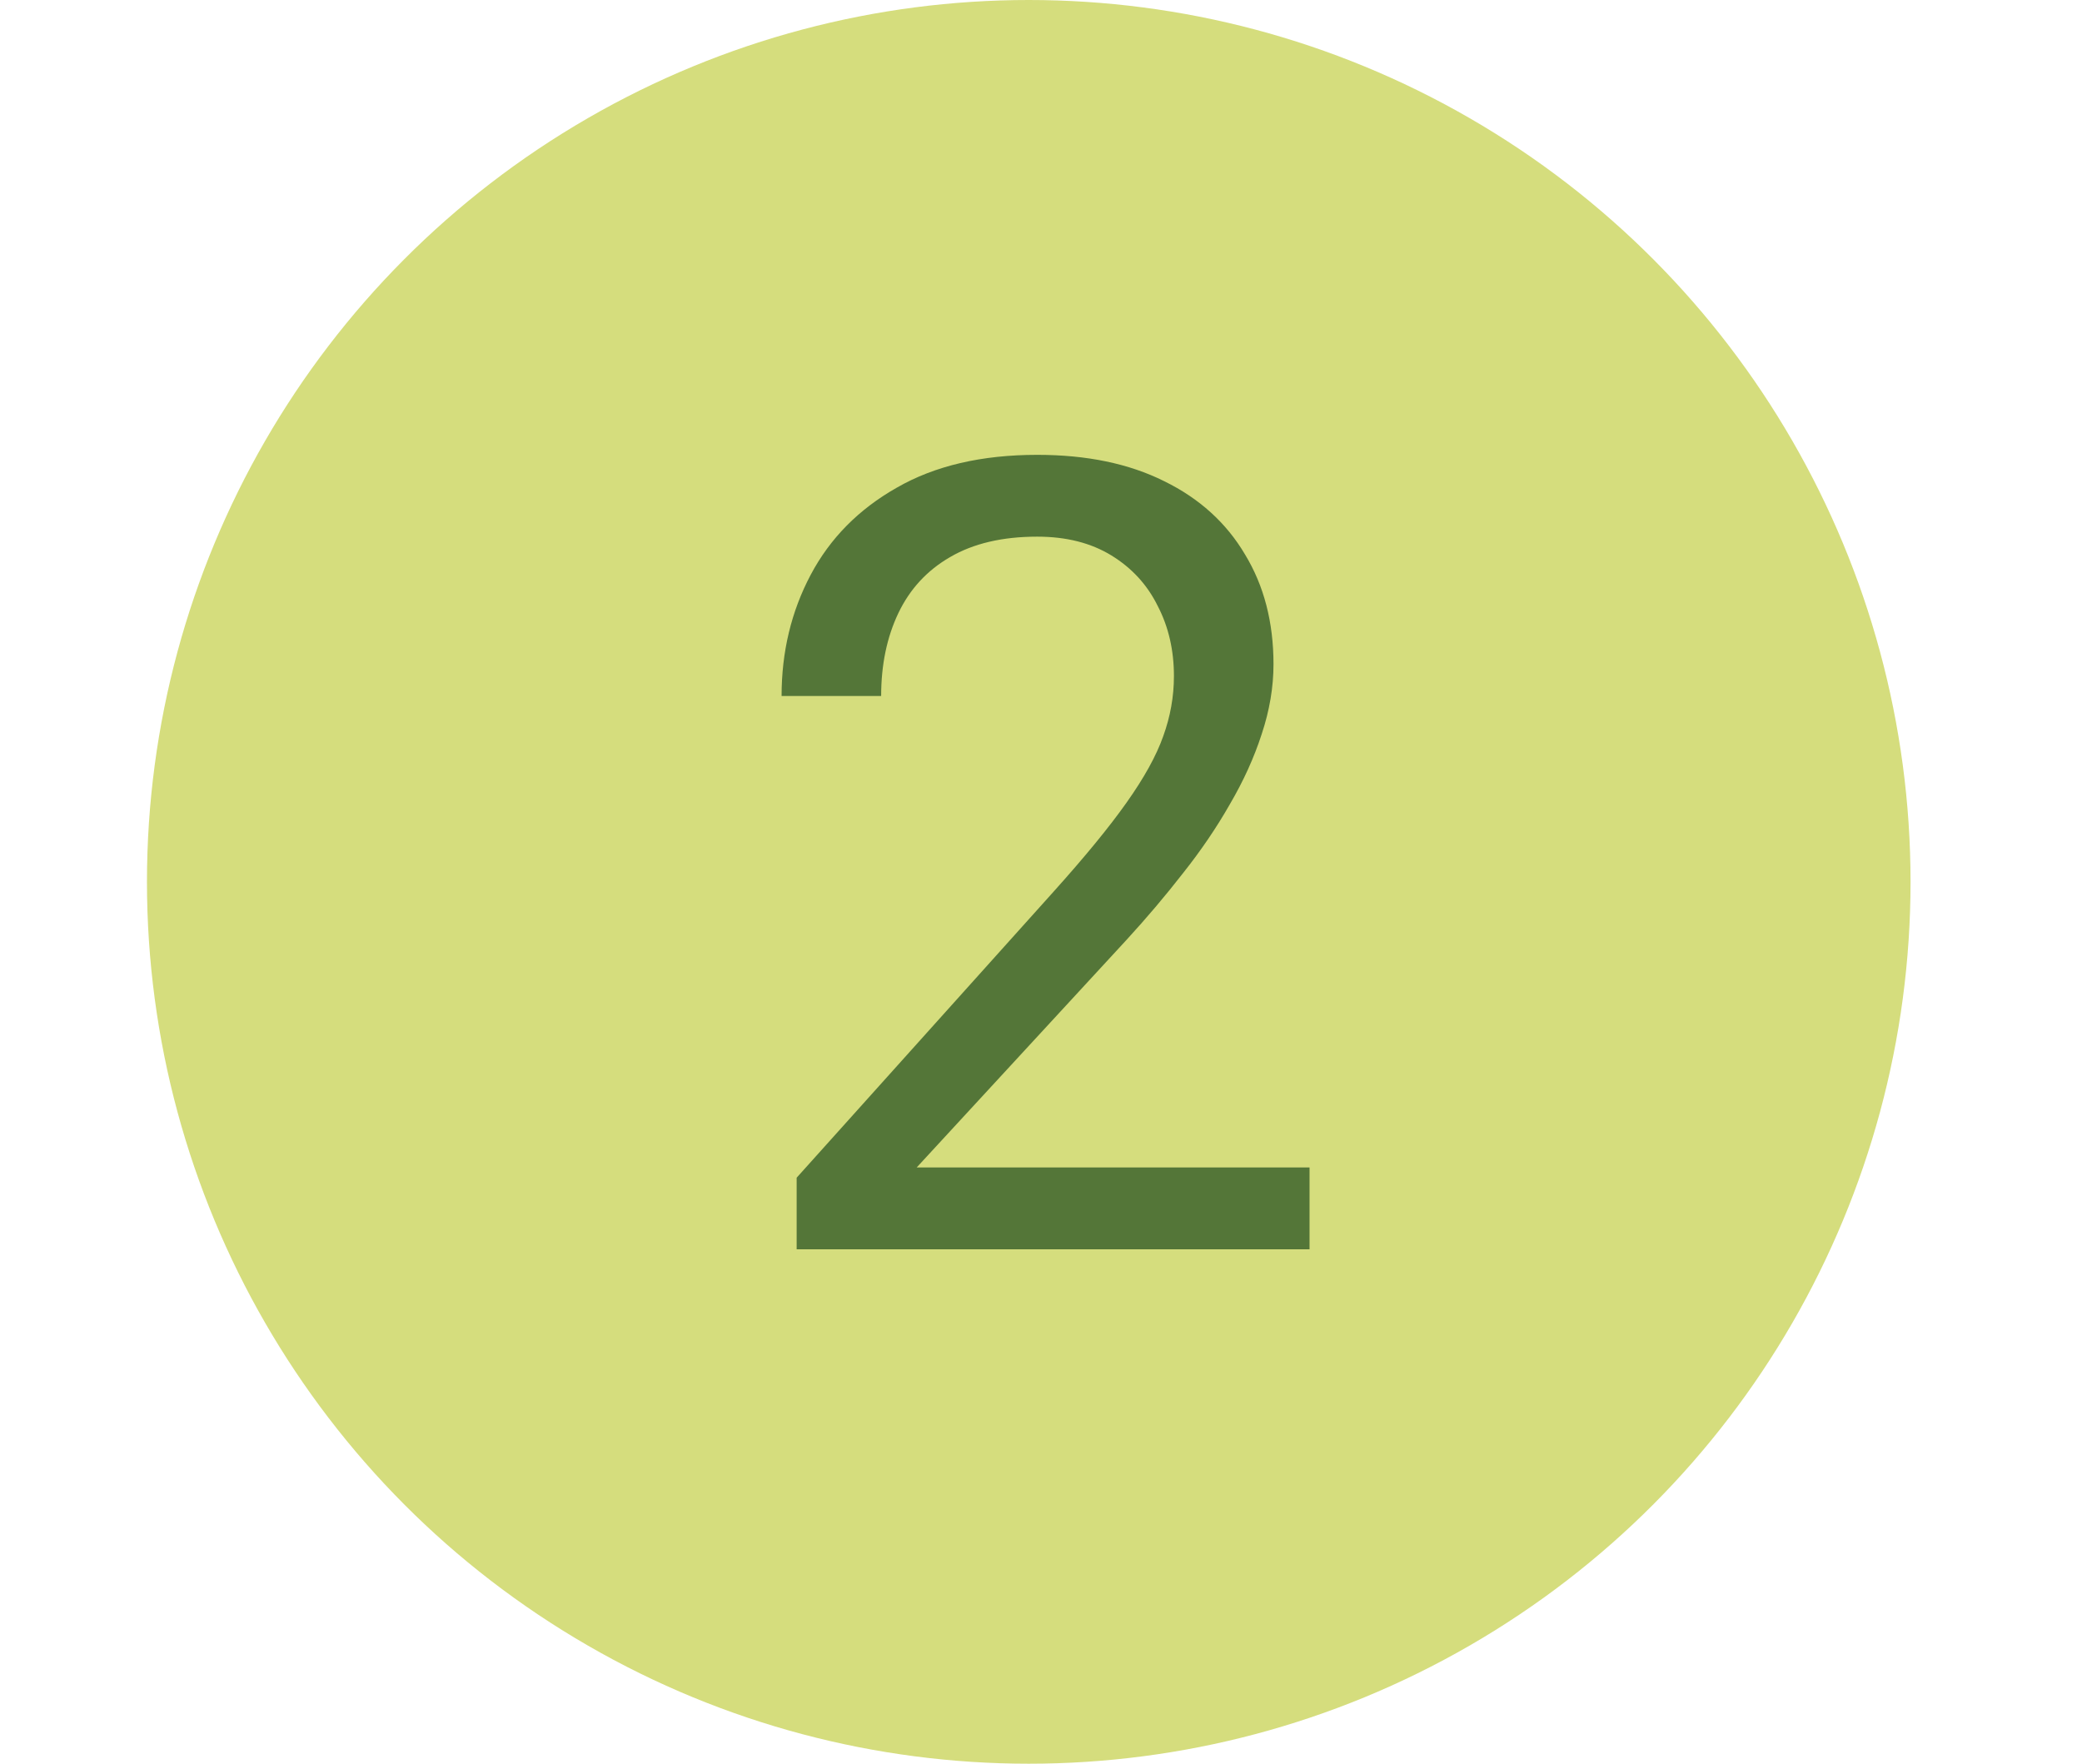 <svg xmlns="http://www.w3.org/2000/svg" width="85" height="72" viewBox="0 0 85 72" fill="none"><circle cx="42" cy="36" r="36" fill="#D5DD7D"></circle><path d="M53.464 47.66V51H32.524V48.078L43.005 36.41C44.294 34.975 45.291 33.759 45.994 32.763C46.711 31.752 47.209 30.851 47.488 30.06C47.781 29.254 47.927 28.434 47.927 27.599C47.927 26.544 47.708 25.592 47.268 24.743C46.843 23.878 46.213 23.19 45.378 22.677C44.544 22.165 43.533 21.908 42.346 21.908C40.925 21.908 39.739 22.186 38.787 22.743C37.849 23.285 37.146 24.047 36.677 25.028C36.209 26.01 35.974 27.138 35.974 28.412H31.909C31.909 26.61 32.305 24.962 33.096 23.468C33.887 21.974 35.059 20.788 36.611 19.909C38.164 19.015 40.076 18.568 42.346 18.568C44.368 18.568 46.096 18.927 47.532 19.645C48.967 20.348 50.066 21.344 50.828 22.633C51.604 23.908 51.992 25.402 51.992 27.116C51.992 28.053 51.831 29.005 51.509 29.972C51.201 30.924 50.769 31.877 50.212 32.829C49.67 33.781 49.033 34.718 48.301 35.641C47.583 36.564 46.814 37.472 45.994 38.366L37.424 47.66H53.464Z" fill="#547638"></path></svg>